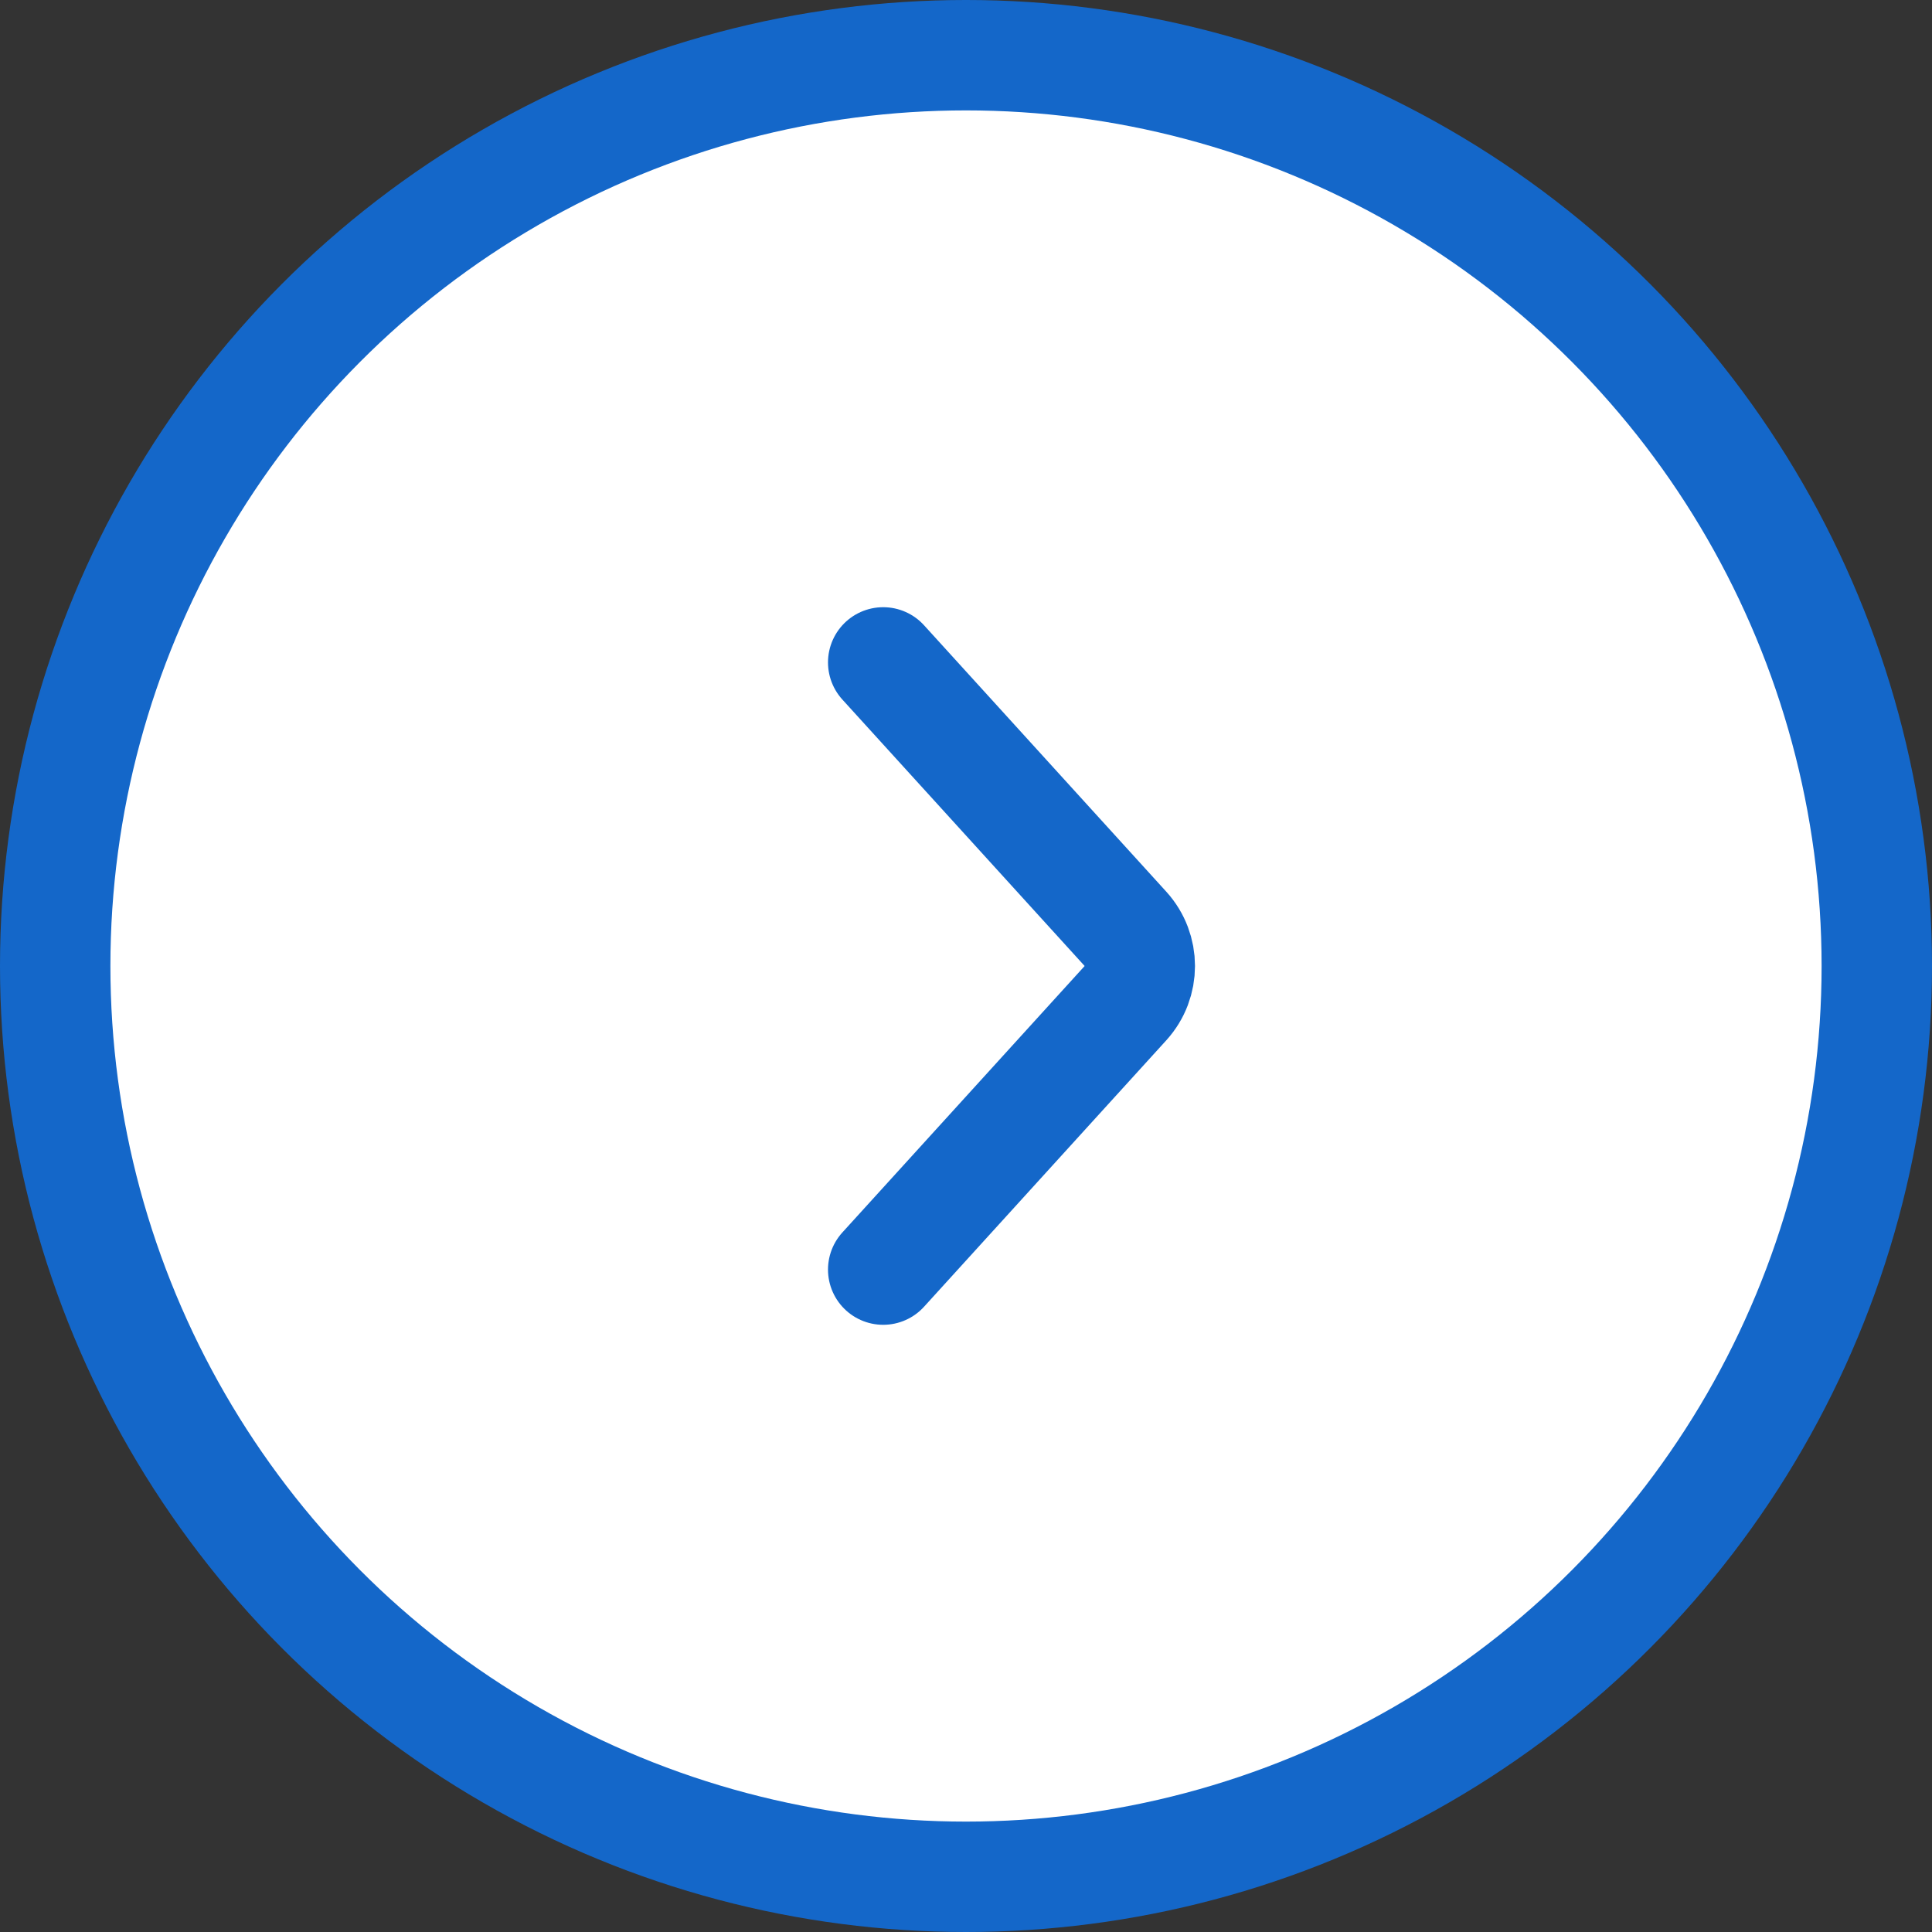 <svg width="35" height="35" viewBox="0 0 35 35" fill="none" xmlns="http://www.w3.org/2000/svg">
<rect x="0" y="0" width="35" height="35" fill="#333333" stroke="none"/>
<circle cx="17.5" cy="17.5" r="17.5" fill="#1467C9"/>
<circle cx="17.5" cy="17.5" r="15.5" fill="white"/>
<path d="M16 12L20.389 16.827C20.735 17.209 20.735 17.791 20.389 18.173L16 23" stroke="#1467C9" stroke-width="2" stroke-linecap="round" stroke-linejoin="round"/>
</svg>
